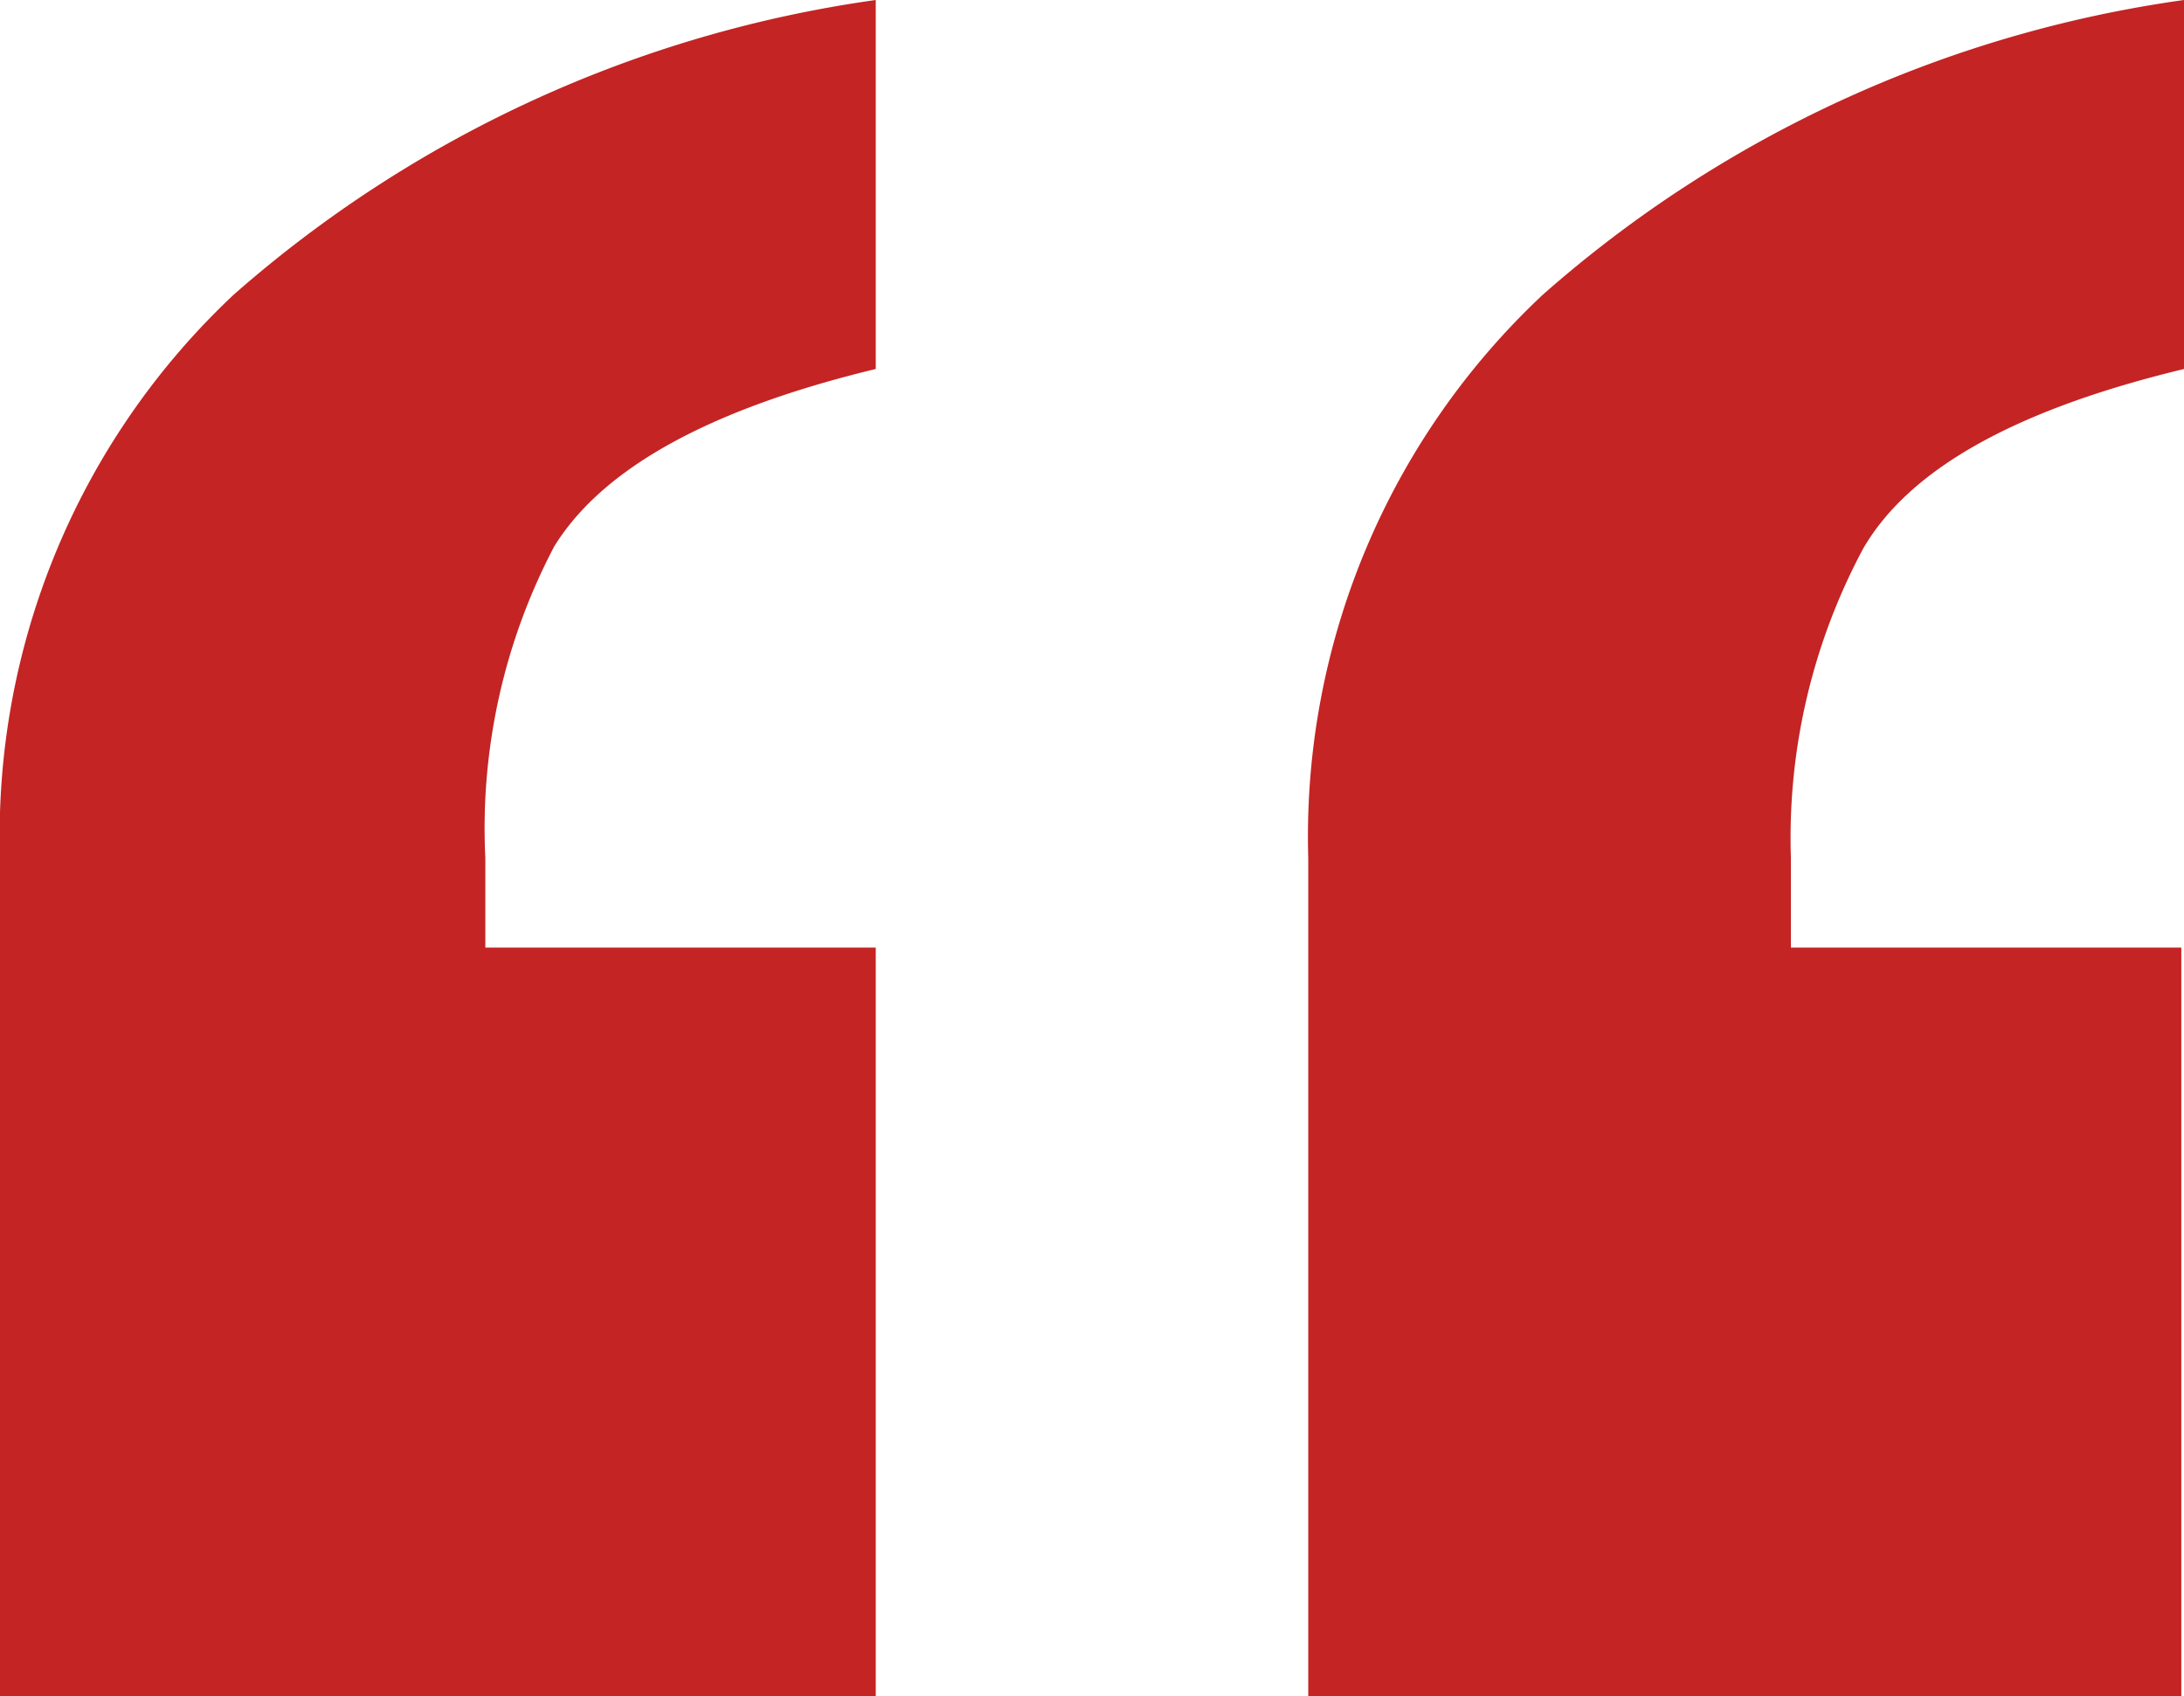 <?xml version="1.0" encoding="utf-8"?><svg xmlns="http://www.w3.org/2000/svg" viewBox="0 0 24.39 18.94"><defs><style>.cls-1{fill:#c42424;}</style></defs><title>testimonial-red</title><g id="Layer_2" data-name="Layer 2"><g id="Layer_1-2" data-name="Layer 1"><path class="cls-1" d="M0,18.94V9.58A8.28,8.28,0,0,1,2.61,3.29,13.74,13.74,0,0,1,9.78,0V4.12Q7,4.79,6.19,6.1a6.76,6.76,0,0,0-.77,3.48v1H9.78v8.38Zm14.61,0V9.58a8.29,8.29,0,0,1,2.62-6.29A13.68,13.68,0,0,1,24.39,0V4.12c-1.87.45-3.06,1.11-3.58,2A6.84,6.84,0,0,0,20,9.58v1h4.36v8.38Z"/></g></g></svg>